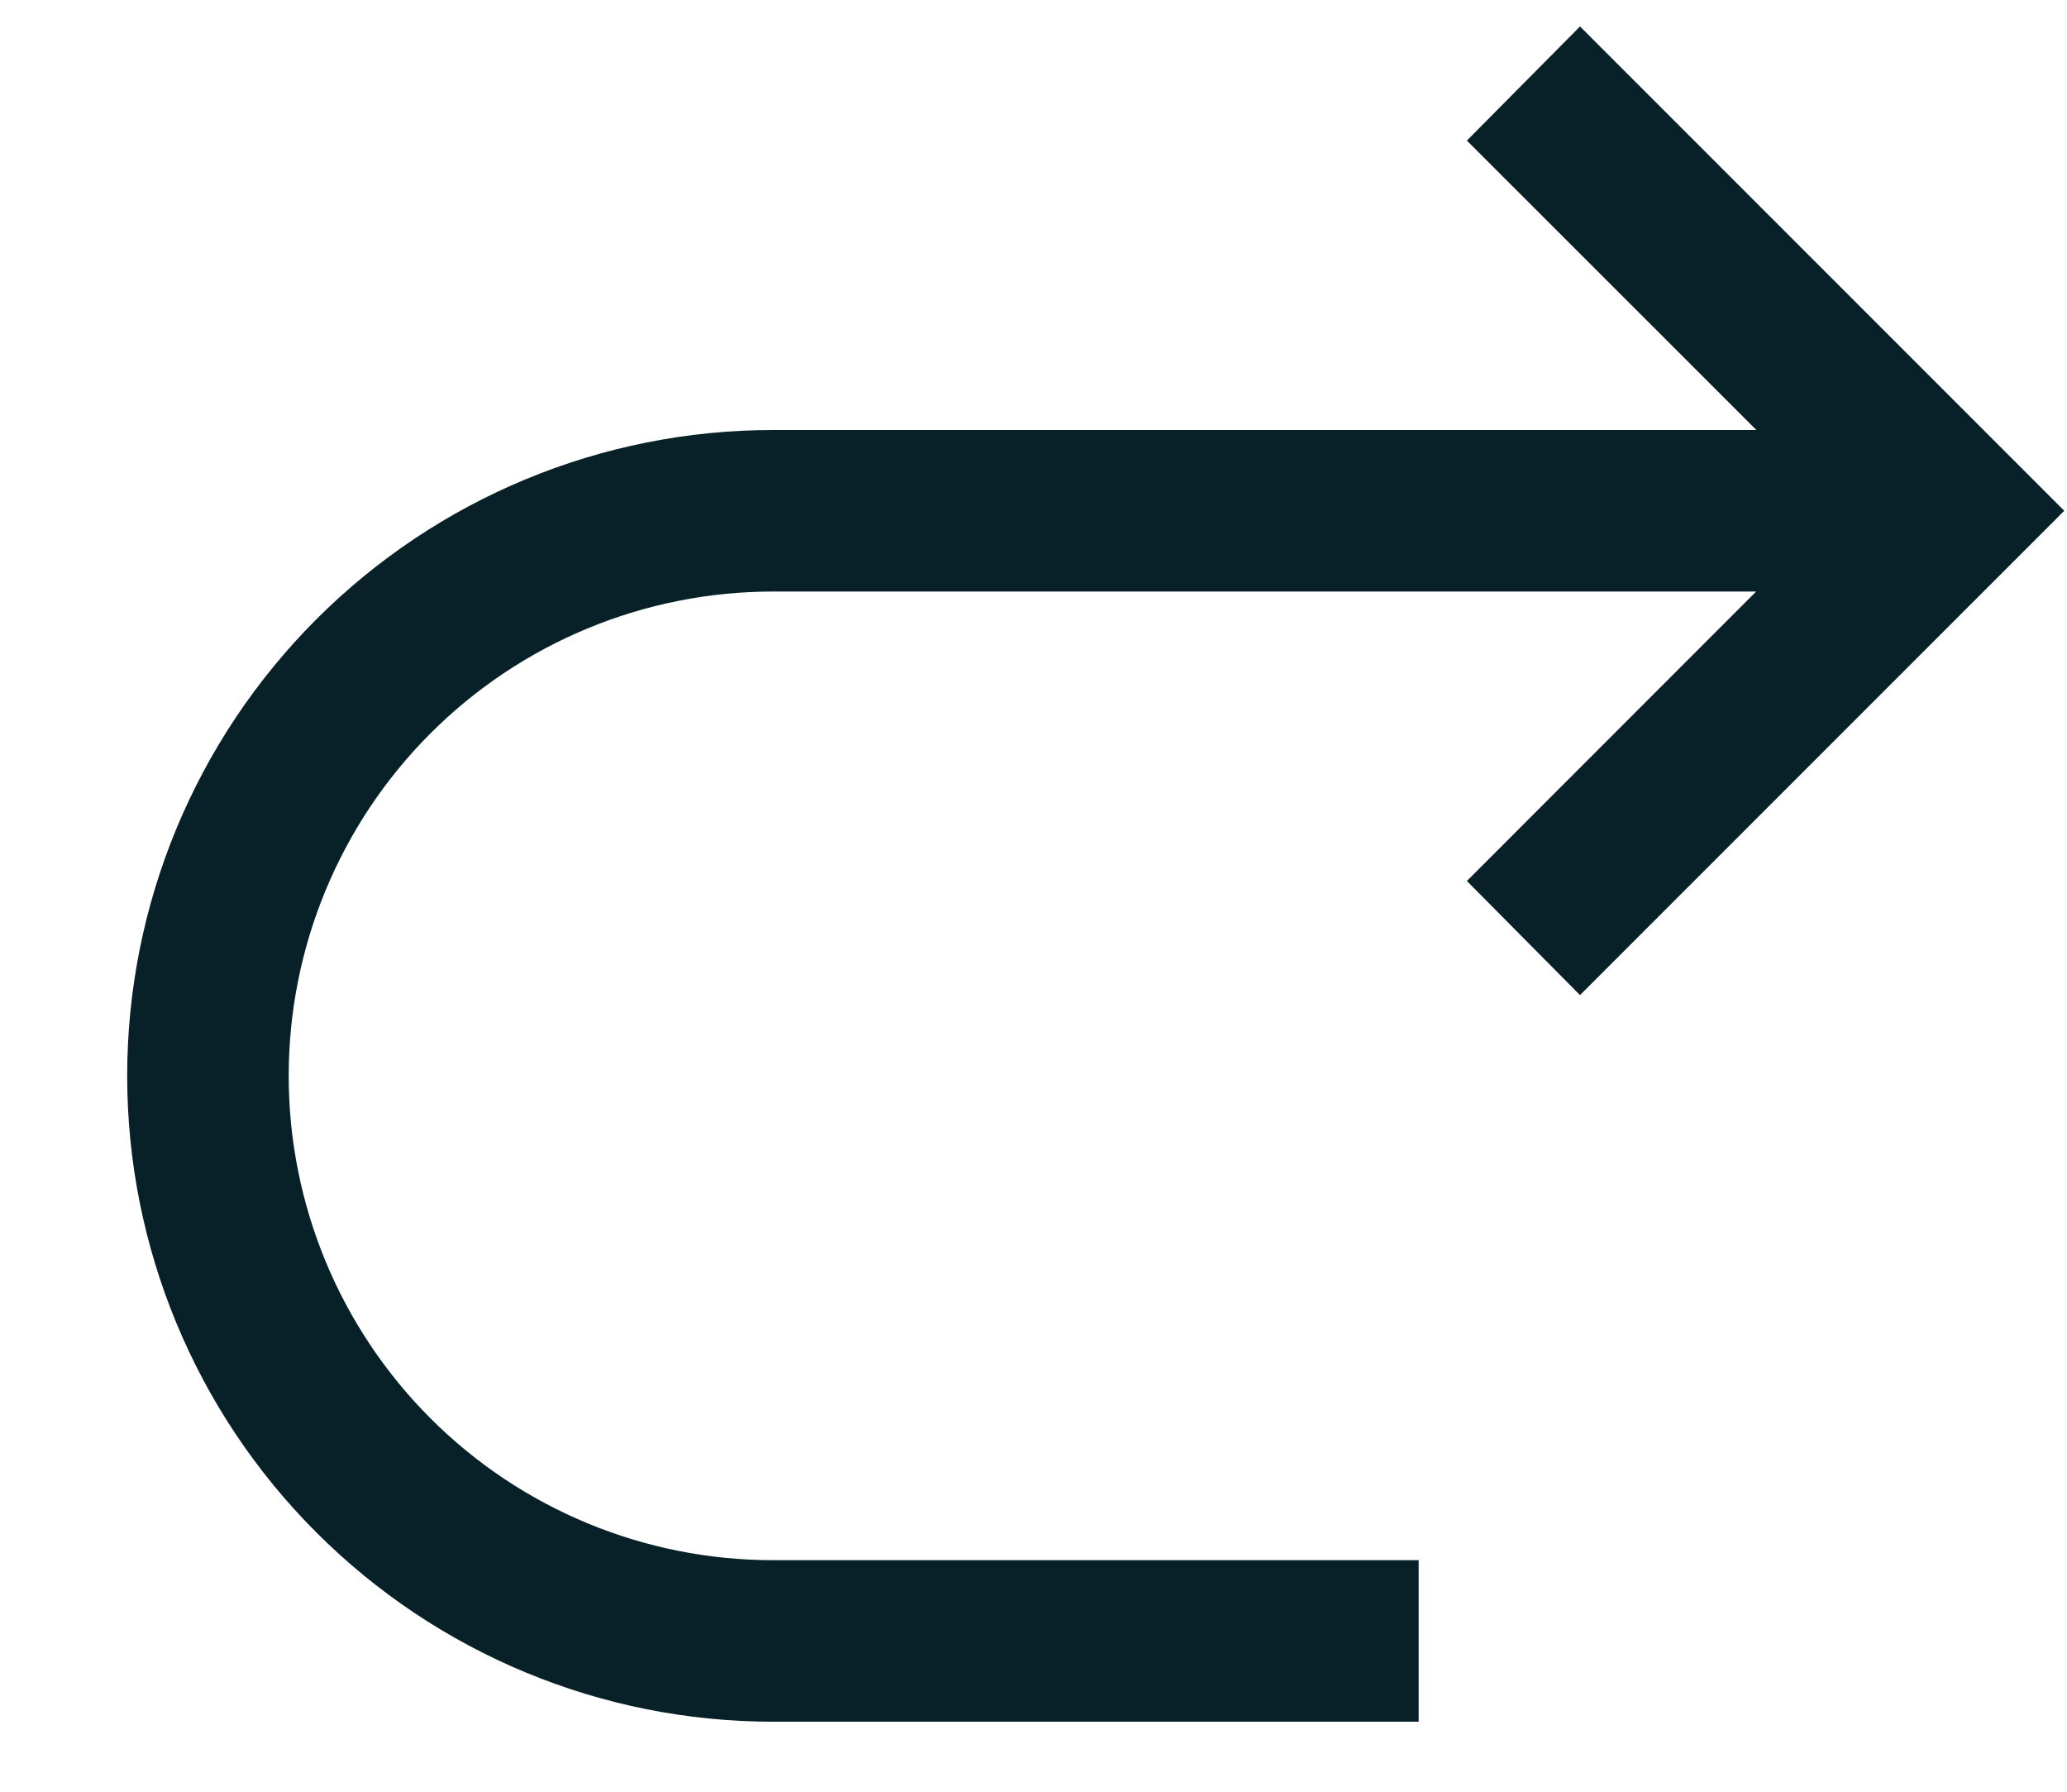 <svg width="15" height="13" viewBox="0 0 15 13" fill="none" xmlns="http://www.w3.org/2000/svg">
<path d="M5.609 3.12H12.746L10.645 1.02L11.466 0.192L14.98 3.706L11.466 7.22L10.645 6.392L12.744 4.292H5.609C4.677 4.292 3.783 4.662 3.124 5.321C2.465 5.98 2.095 6.874 2.095 7.806C2.095 8.738 2.465 9.632 3.124 10.291C3.783 10.95 4.677 11.32 5.609 11.32H10.295V12.492H5.609C4.366 12.492 3.175 11.998 2.296 11.119C1.417 10.241 0.923 9.049 0.923 7.806C0.923 6.563 1.417 5.372 2.296 4.493C3.175 3.614 4.366 3.12 5.609 3.12Z" fill="#082028"/>
</svg>
